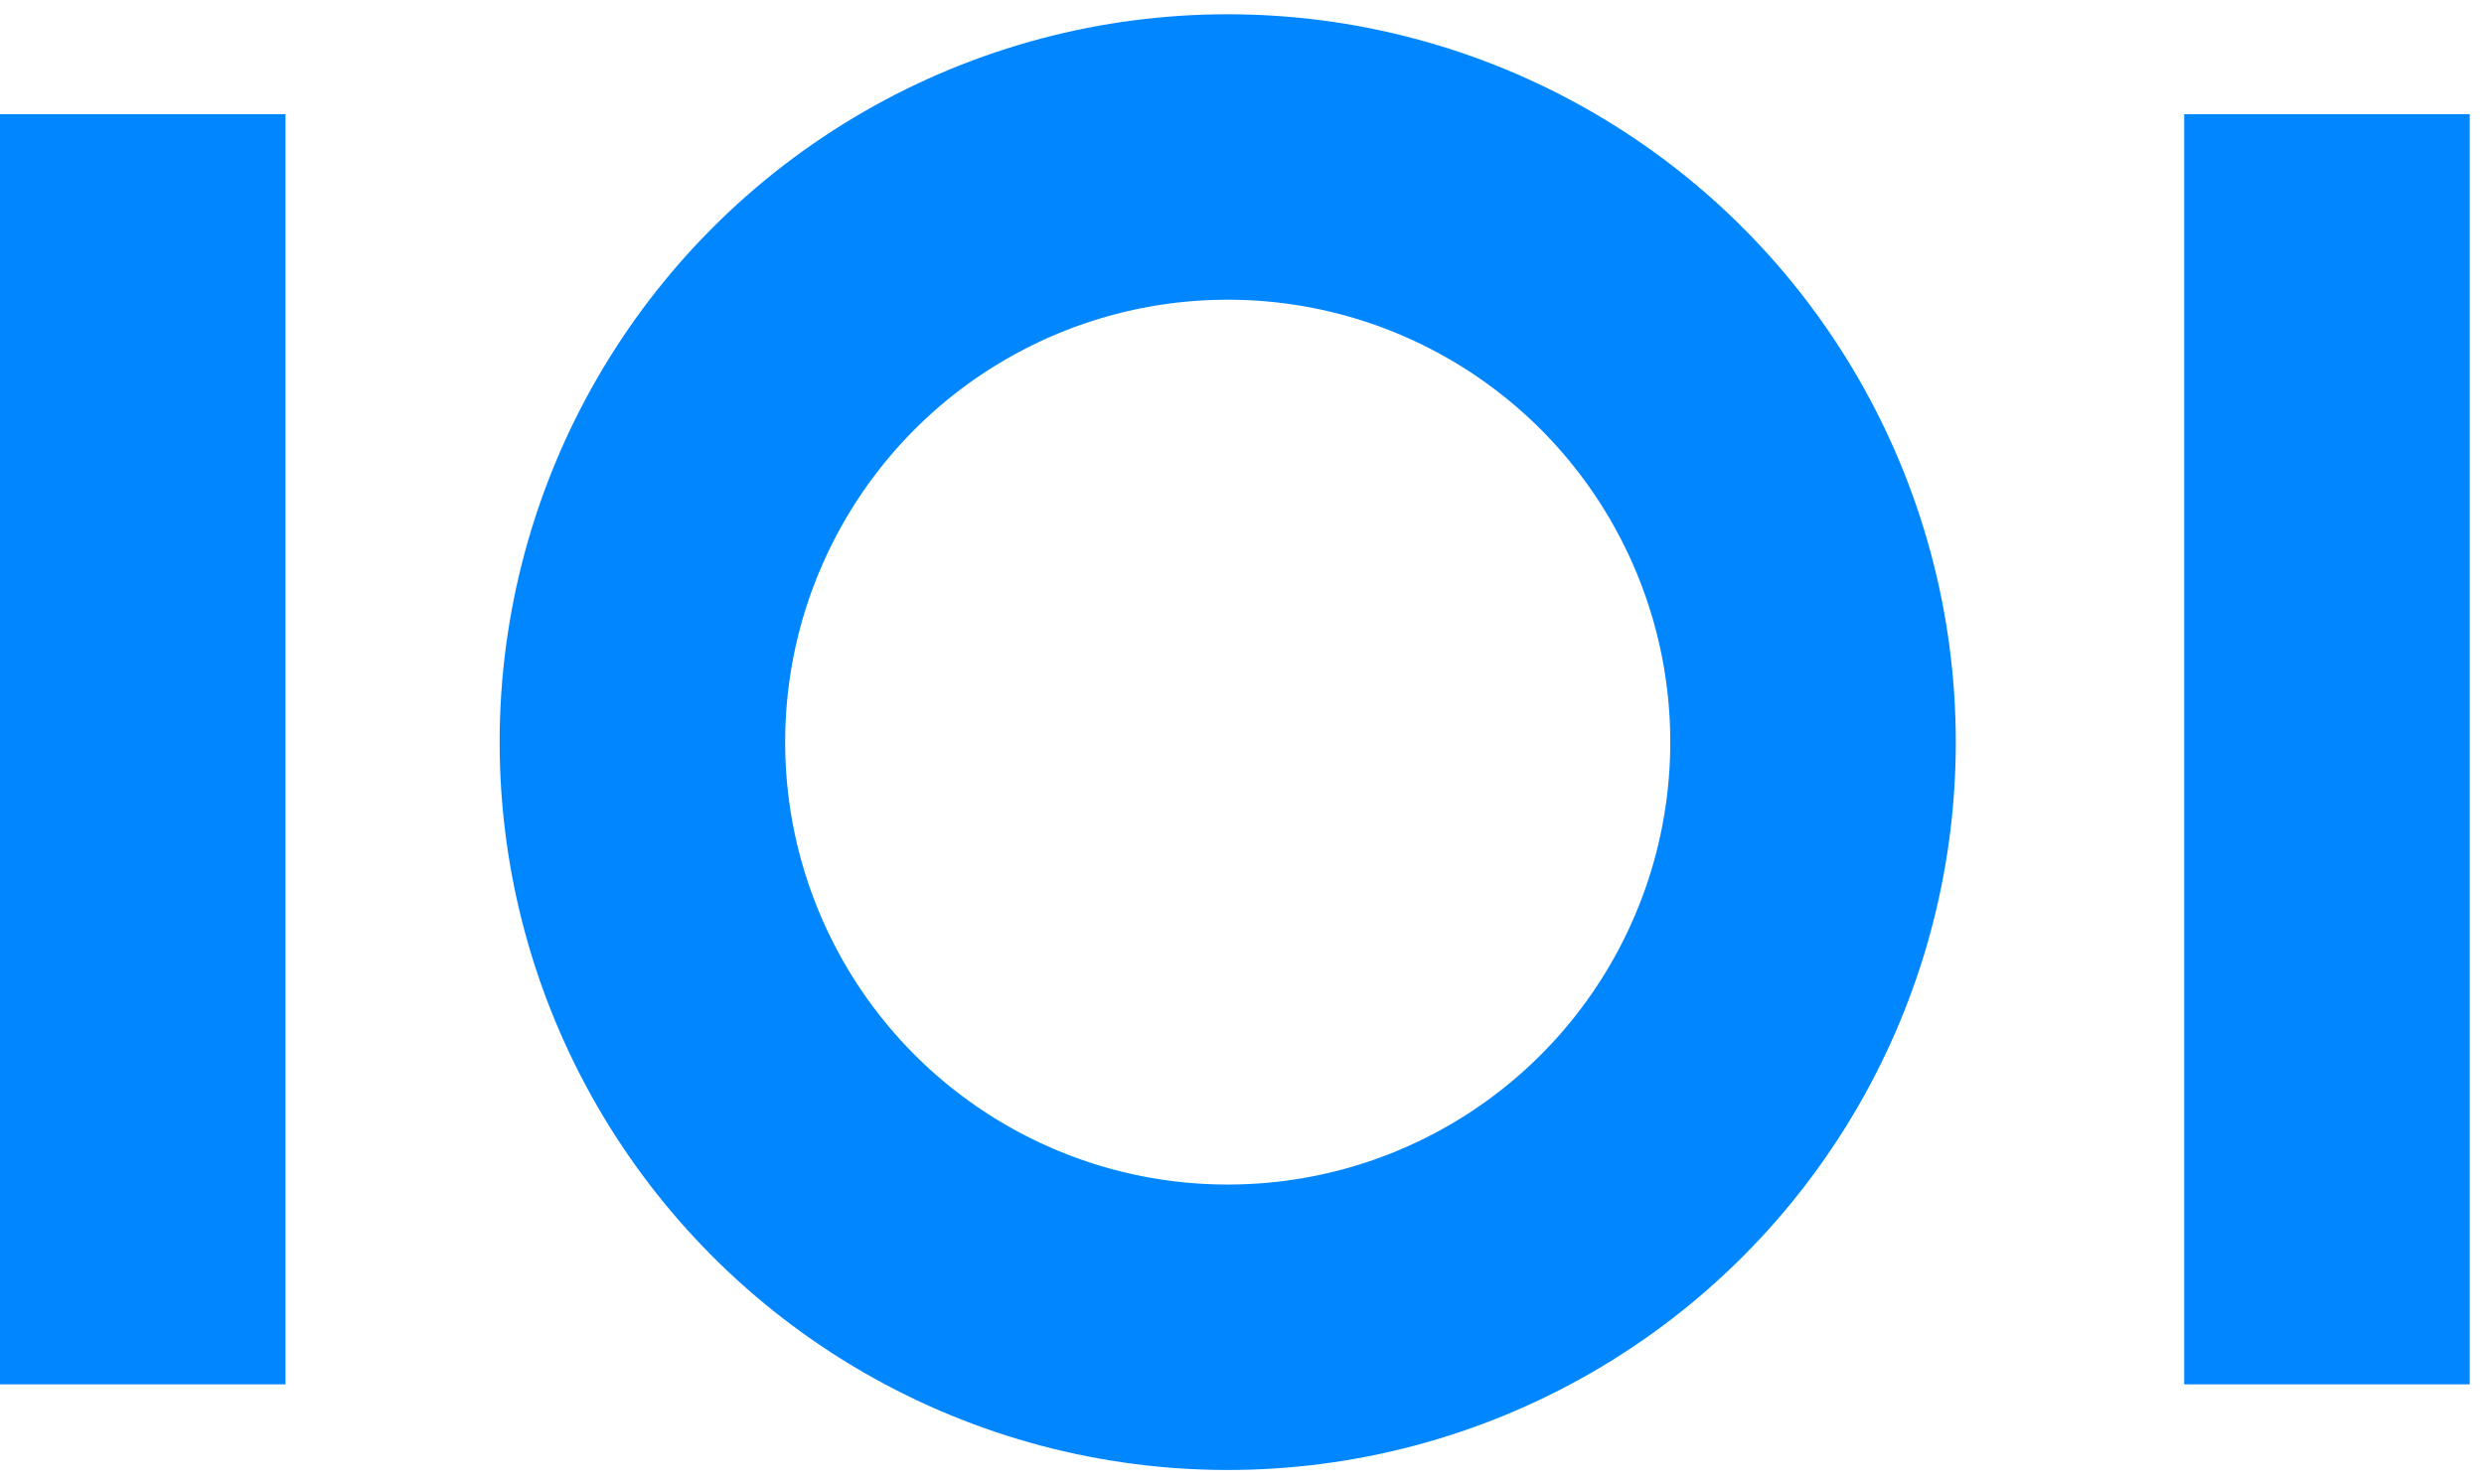 <svg xmlns="http://www.w3.org/2000/svg" width="87" height="52" fill="none"><circle cx="43" cy="26" r="20.5" stroke="#0086FF" stroke-width="10"/><path stroke="#0086FF" stroke-width="10" d="M5 4v44.5M81.5 4v44.5"/></svg>